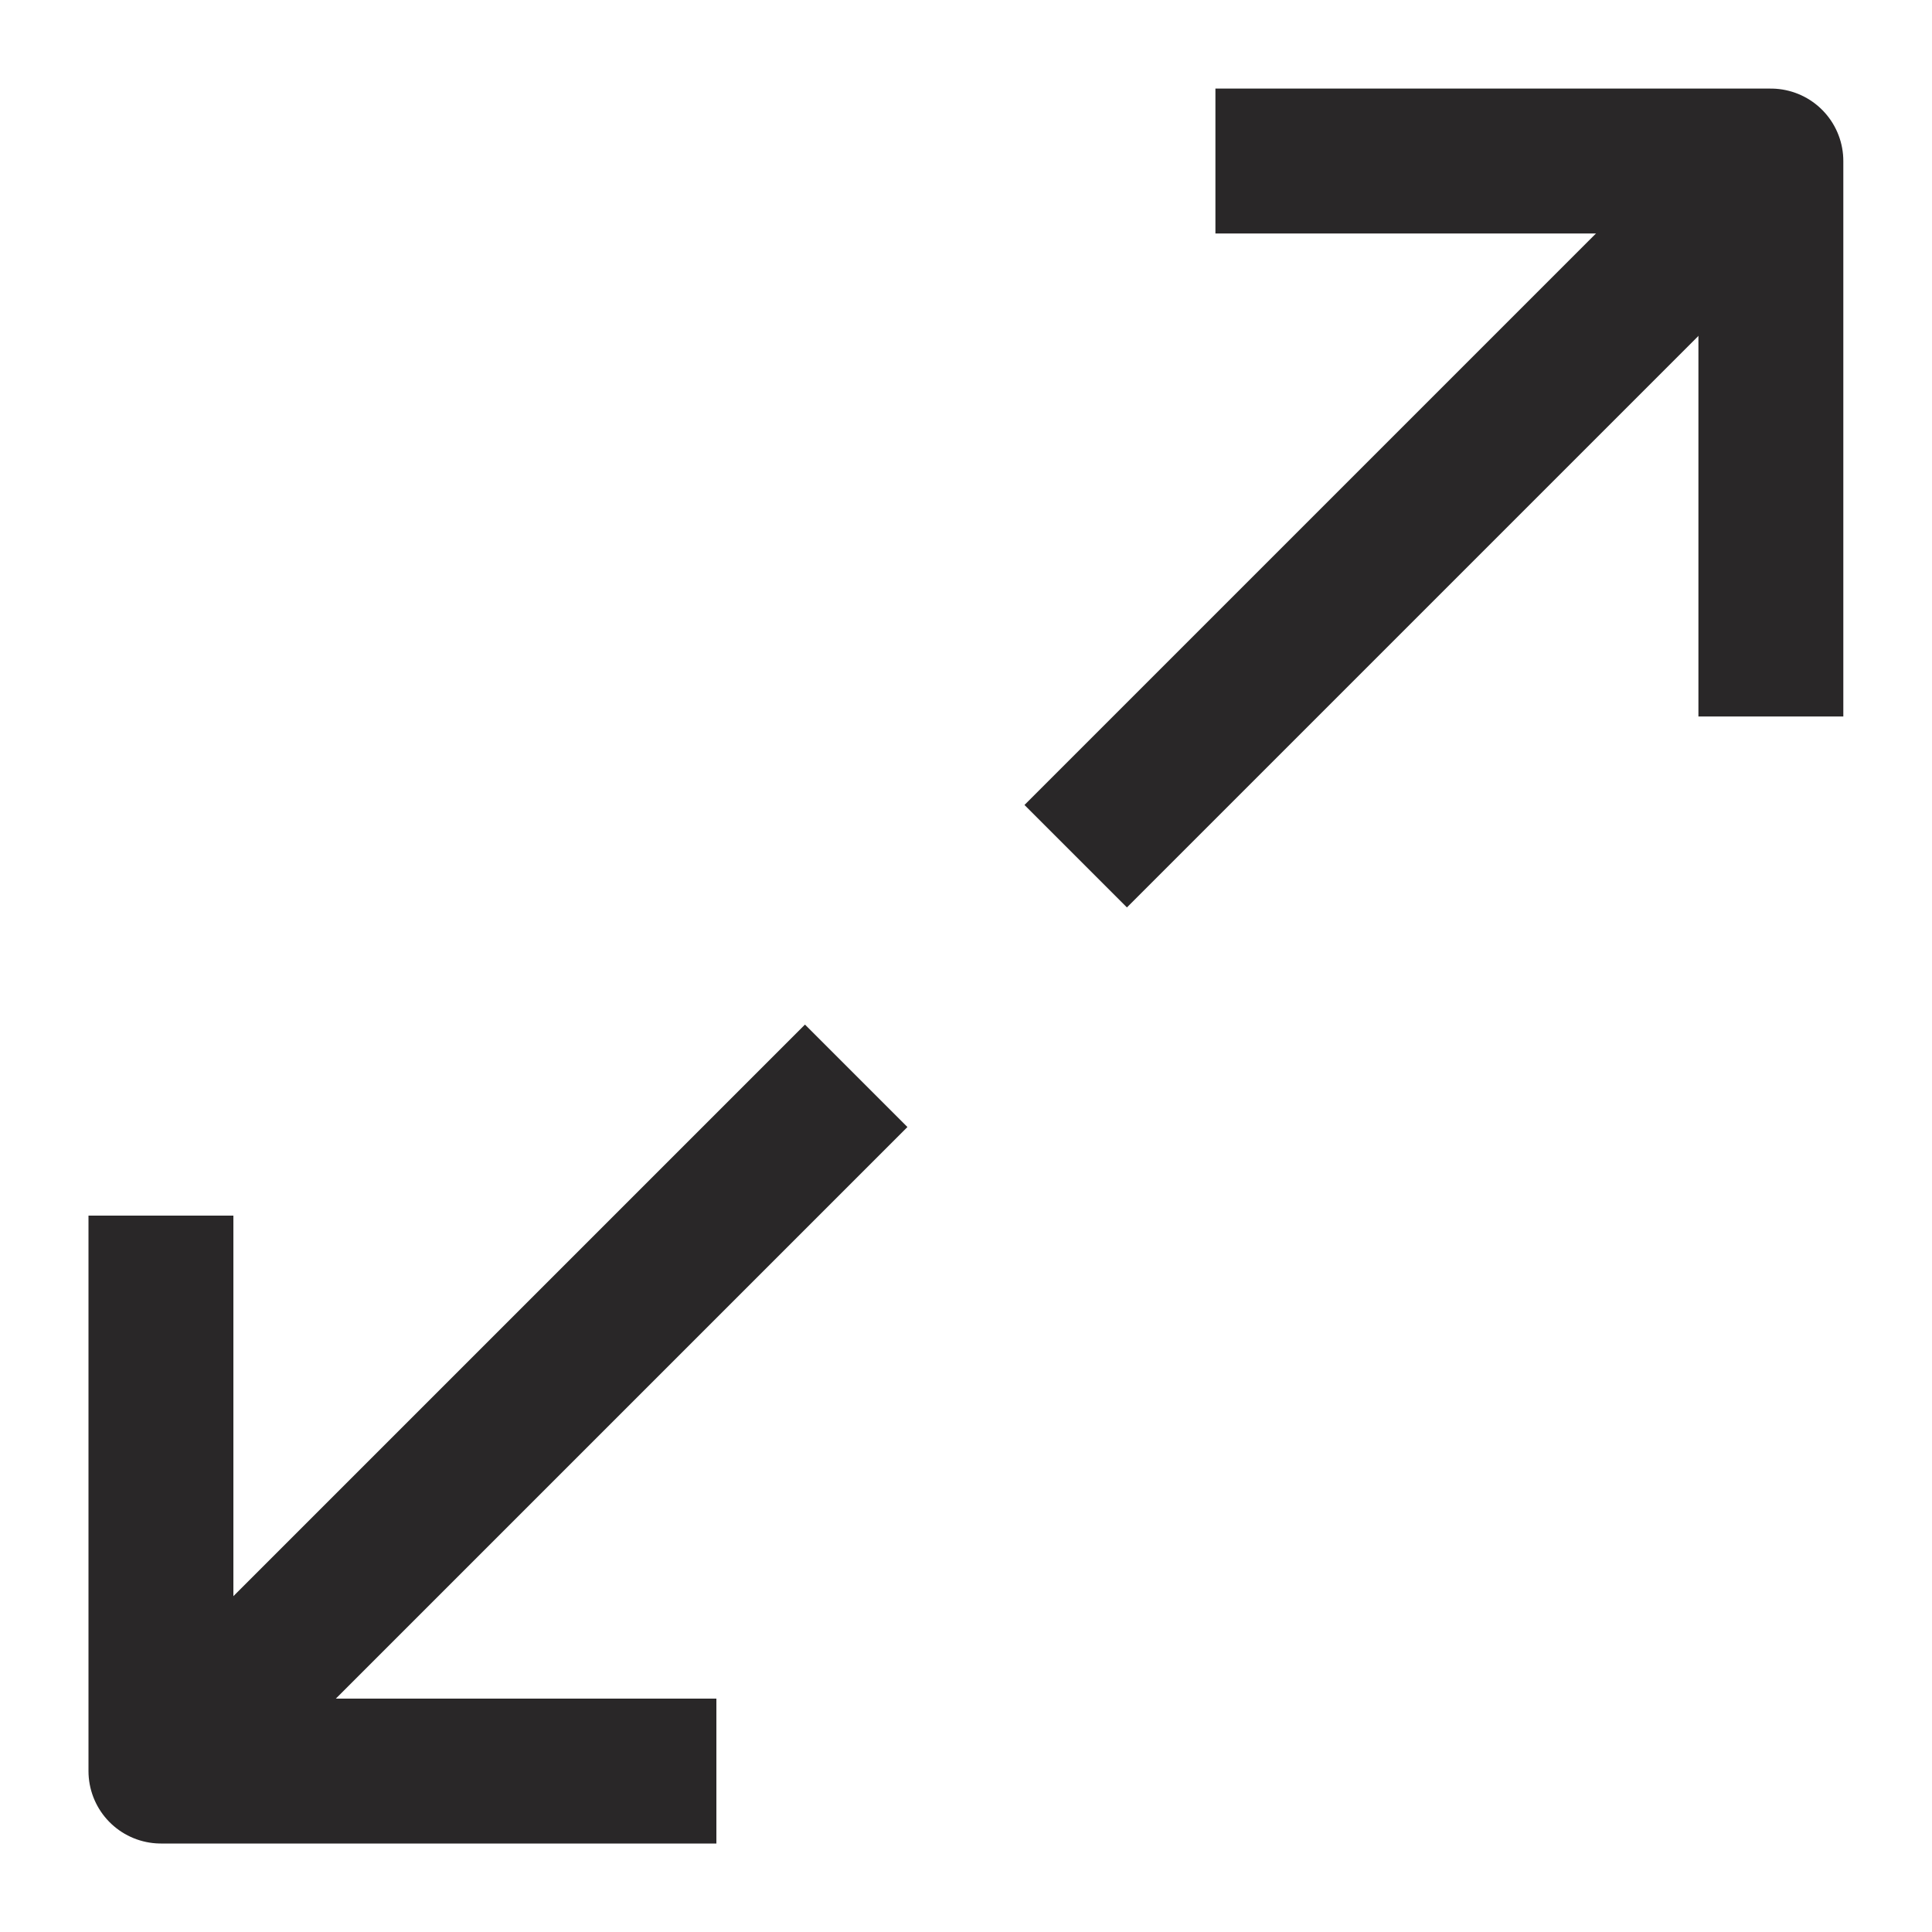 <svg xmlns="http://www.w3.org/2000/svg" fill="none" viewBox="0 0 20 20" height="20" width="20">
<g clip-path="url(#clip0_1082_36047)">
<path stroke-linejoin="round" stroke-linecap="square" stroke-width="1.5" stroke="#292728" d="M8.333 11.667L2.5 17.5"></path>
<path stroke-linejoin="round" stroke-linecap="square" stroke-width="1.5" stroke="#292728" d="M18.332 6.667V1.667H13.332"></path>
<path stroke-linejoin="round" stroke-linecap="square" stroke-width="1.5" stroke="#292728" d="M1.666 13.334V18.334H6.666"></path>
<path stroke-linejoin="round" stroke-linecap="square" stroke-width="1.5" stroke="#292728" d="M17.499 2.5L11.666 8.333"></path>
</g>
<defs>
<clipPath id="clip0_1082_36047">
<rect fill="white" height="20" width="20"></rect>
</clipPath>
</defs>
</svg>
